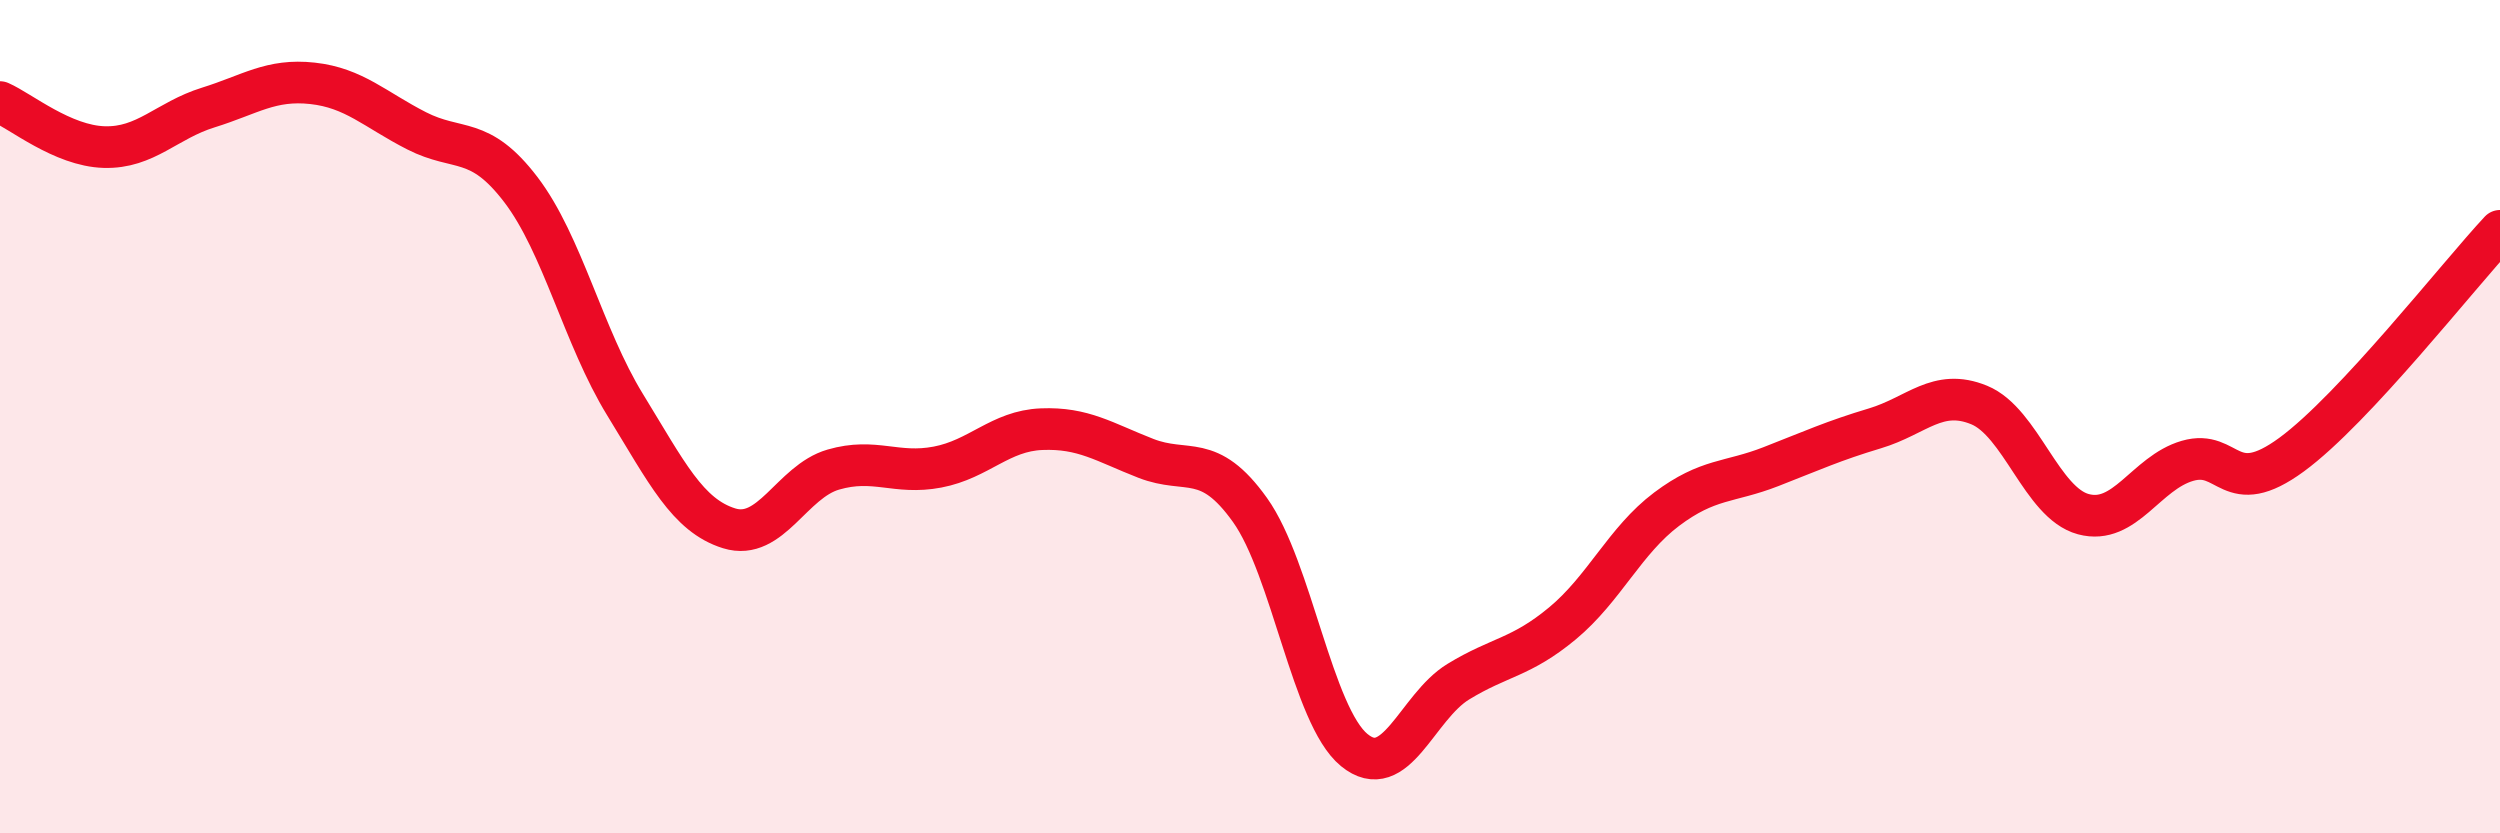 
    <svg width="60" height="20" viewBox="0 0 60 20" xmlns="http://www.w3.org/2000/svg">
      <path
        d="M 0,2.45 C 0.5,2.67 1.5,3.5 2.5,3.53 C 3.5,3.56 4,2.89 5,2.58 C 6,2.27 6.5,1.89 7.5,2 C 8.5,2.11 9,2.63 10,3.14 C 11,3.65 11.5,3.24 12.5,4.55 C 13.5,5.86 14,8.08 15,9.71 C 16,11.34 16.5,12.37 17.5,12.68 C 18.5,12.99 19,11.56 20,11.27 C 21,10.98 21.5,11.4 22.5,11.21 C 23.5,11.02 24,10.34 25,10.3 C 26,10.26 26.5,10.61 27.5,11 C 28.5,11.39 29,10.84 30,12.24 C 31,13.64 31.5,17.18 32.5,18 C 33.5,18.82 34,16.97 35,16.36 C 36,15.75 36.5,15.79 37.5,14.96 C 38.5,14.13 39,12.97 40,12.22 C 41,11.47 41.5,11.59 42.5,11.2 C 43.5,10.81 44,10.58 45,10.28 C 46,9.98 46.5,9.31 47.5,9.72 C 48.5,10.13 49,12.07 50,12.34 C 51,12.61 51.5,11.35 52.5,11.06 C 53.5,10.77 53.5,12.01 55,10.91 C 56.5,9.81 59,6.61 60,5.54L60 20L0 20Z"
        fill="#EB0A25"
        opacity="0.1"
        stroke-linecap="round"
        stroke-linejoin="round"
      />
      <path
        d="M 0,2.45 C 0.5,2.67 1.5,3.5 2.5,3.53 C 3.5,3.56 4,2.89 5,2.58 C 6,2.27 6.5,1.89 7.5,2 C 8.5,2.11 9,2.63 10,3.14 C 11,3.65 11.5,3.24 12.5,4.55 C 13.5,5.86 14,8.08 15,9.71 C 16,11.34 16.5,12.37 17.5,12.68 C 18.5,12.99 19,11.56 20,11.27 C 21,10.98 21.5,11.4 22.5,11.21 C 23.5,11.02 24,10.34 25,10.3 C 26,10.26 26.5,10.61 27.5,11 C 28.5,11.39 29,10.84 30,12.24 C 31,13.64 31.5,17.18 32.5,18 C 33.5,18.82 34,16.97 35,16.36 C 36,15.75 36.5,15.79 37.5,14.96 C 38.5,14.13 39,12.97 40,12.22 C 41,11.47 41.5,11.59 42.5,11.2 C 43.5,10.81 44,10.58 45,10.28 C 46,9.98 46.5,9.31 47.5,9.72 C 48.5,10.13 49,12.07 50,12.34 C 51,12.61 51.5,11.35 52.5,11.06 C 53.5,10.77 53.5,12.01 55,10.91 C 56.5,9.81 59,6.61 60,5.54"
        stroke="#EB0A25"
        stroke-width="1"
        fill="none"
        stroke-linecap="round"
        stroke-linejoin="round"
      />
    </svg>
  